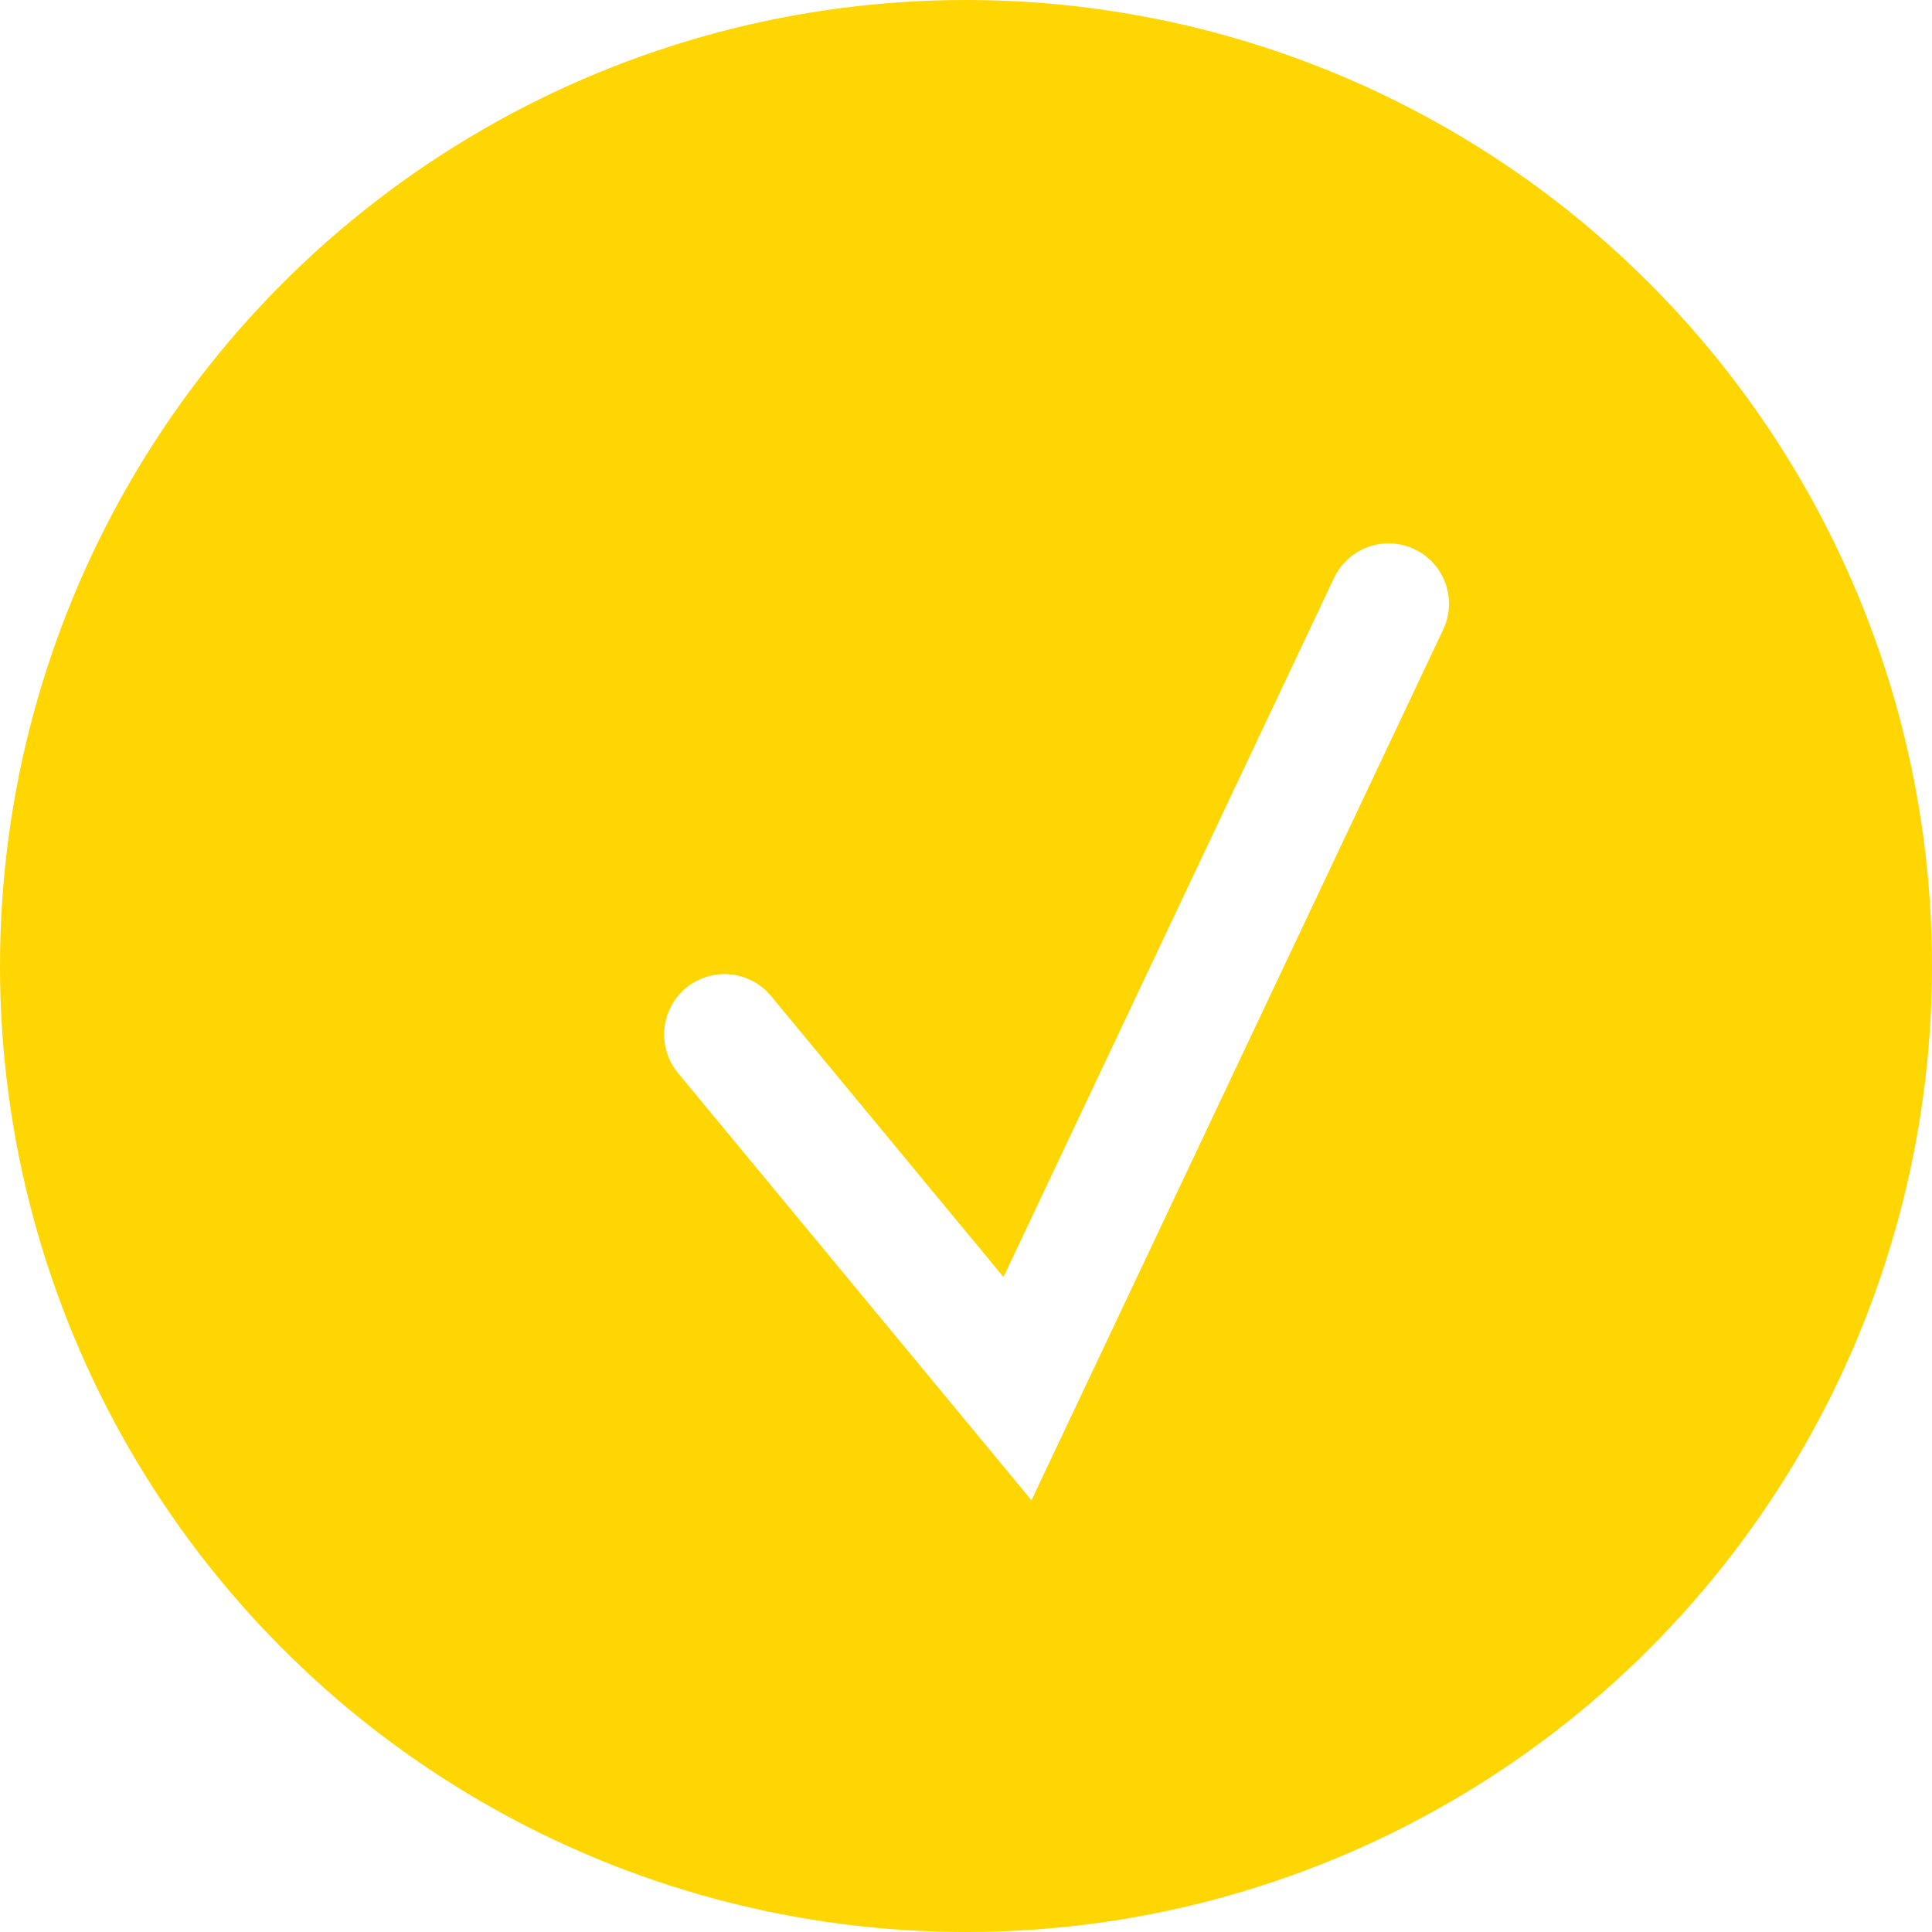 <?xml version="1.0" encoding="UTF-8"?> <svg xmlns="http://www.w3.org/2000/svg" width="32" height="32" viewBox="0 0 32 32" fill="none"> <circle cx="16" cy="16" r="16" fill="#FFD601"></circle> <g filter="url(#filter0_d_1127_1060)"> <path d="M11 16.134L15.853 22L22 9" stroke="white" stroke-width="2" stroke-linecap="round"></path> </g> <defs> <filter id="filter0_d_1127_1060" x="10" y="8" width="15" height="17.849" filterUnits="userSpaceOnUse" color-interpolation-filters="sRGB"> <feFlood flood-opacity="0" result="BackgroundImageFix"></feFlood> <feColorMatrix in="SourceAlpha" type="matrix" values="0 0 0 0 0 0 0 0 0 0 0 0 0 0 0 0 0 0 127 0" result="hardAlpha"></feColorMatrix> <feOffset dx="1" dy="1"></feOffset> <feGaussianBlur stdDeviation="0.5"></feGaussianBlur> <feComposite in2="hardAlpha" operator="out"></feComposite> <feColorMatrix type="matrix" values="0 0 0 0 0 0 0 0 0 0 0 0 0 0 0 0 0 0 0.5 0"></feColorMatrix> <feBlend mode="normal" in2="BackgroundImageFix" result="effect1_dropShadow_1127_1060"></feBlend> <feBlend mode="normal" in="SourceGraphic" in2="effect1_dropShadow_1127_1060" result="shape"></feBlend> </filter> </defs> </svg> 